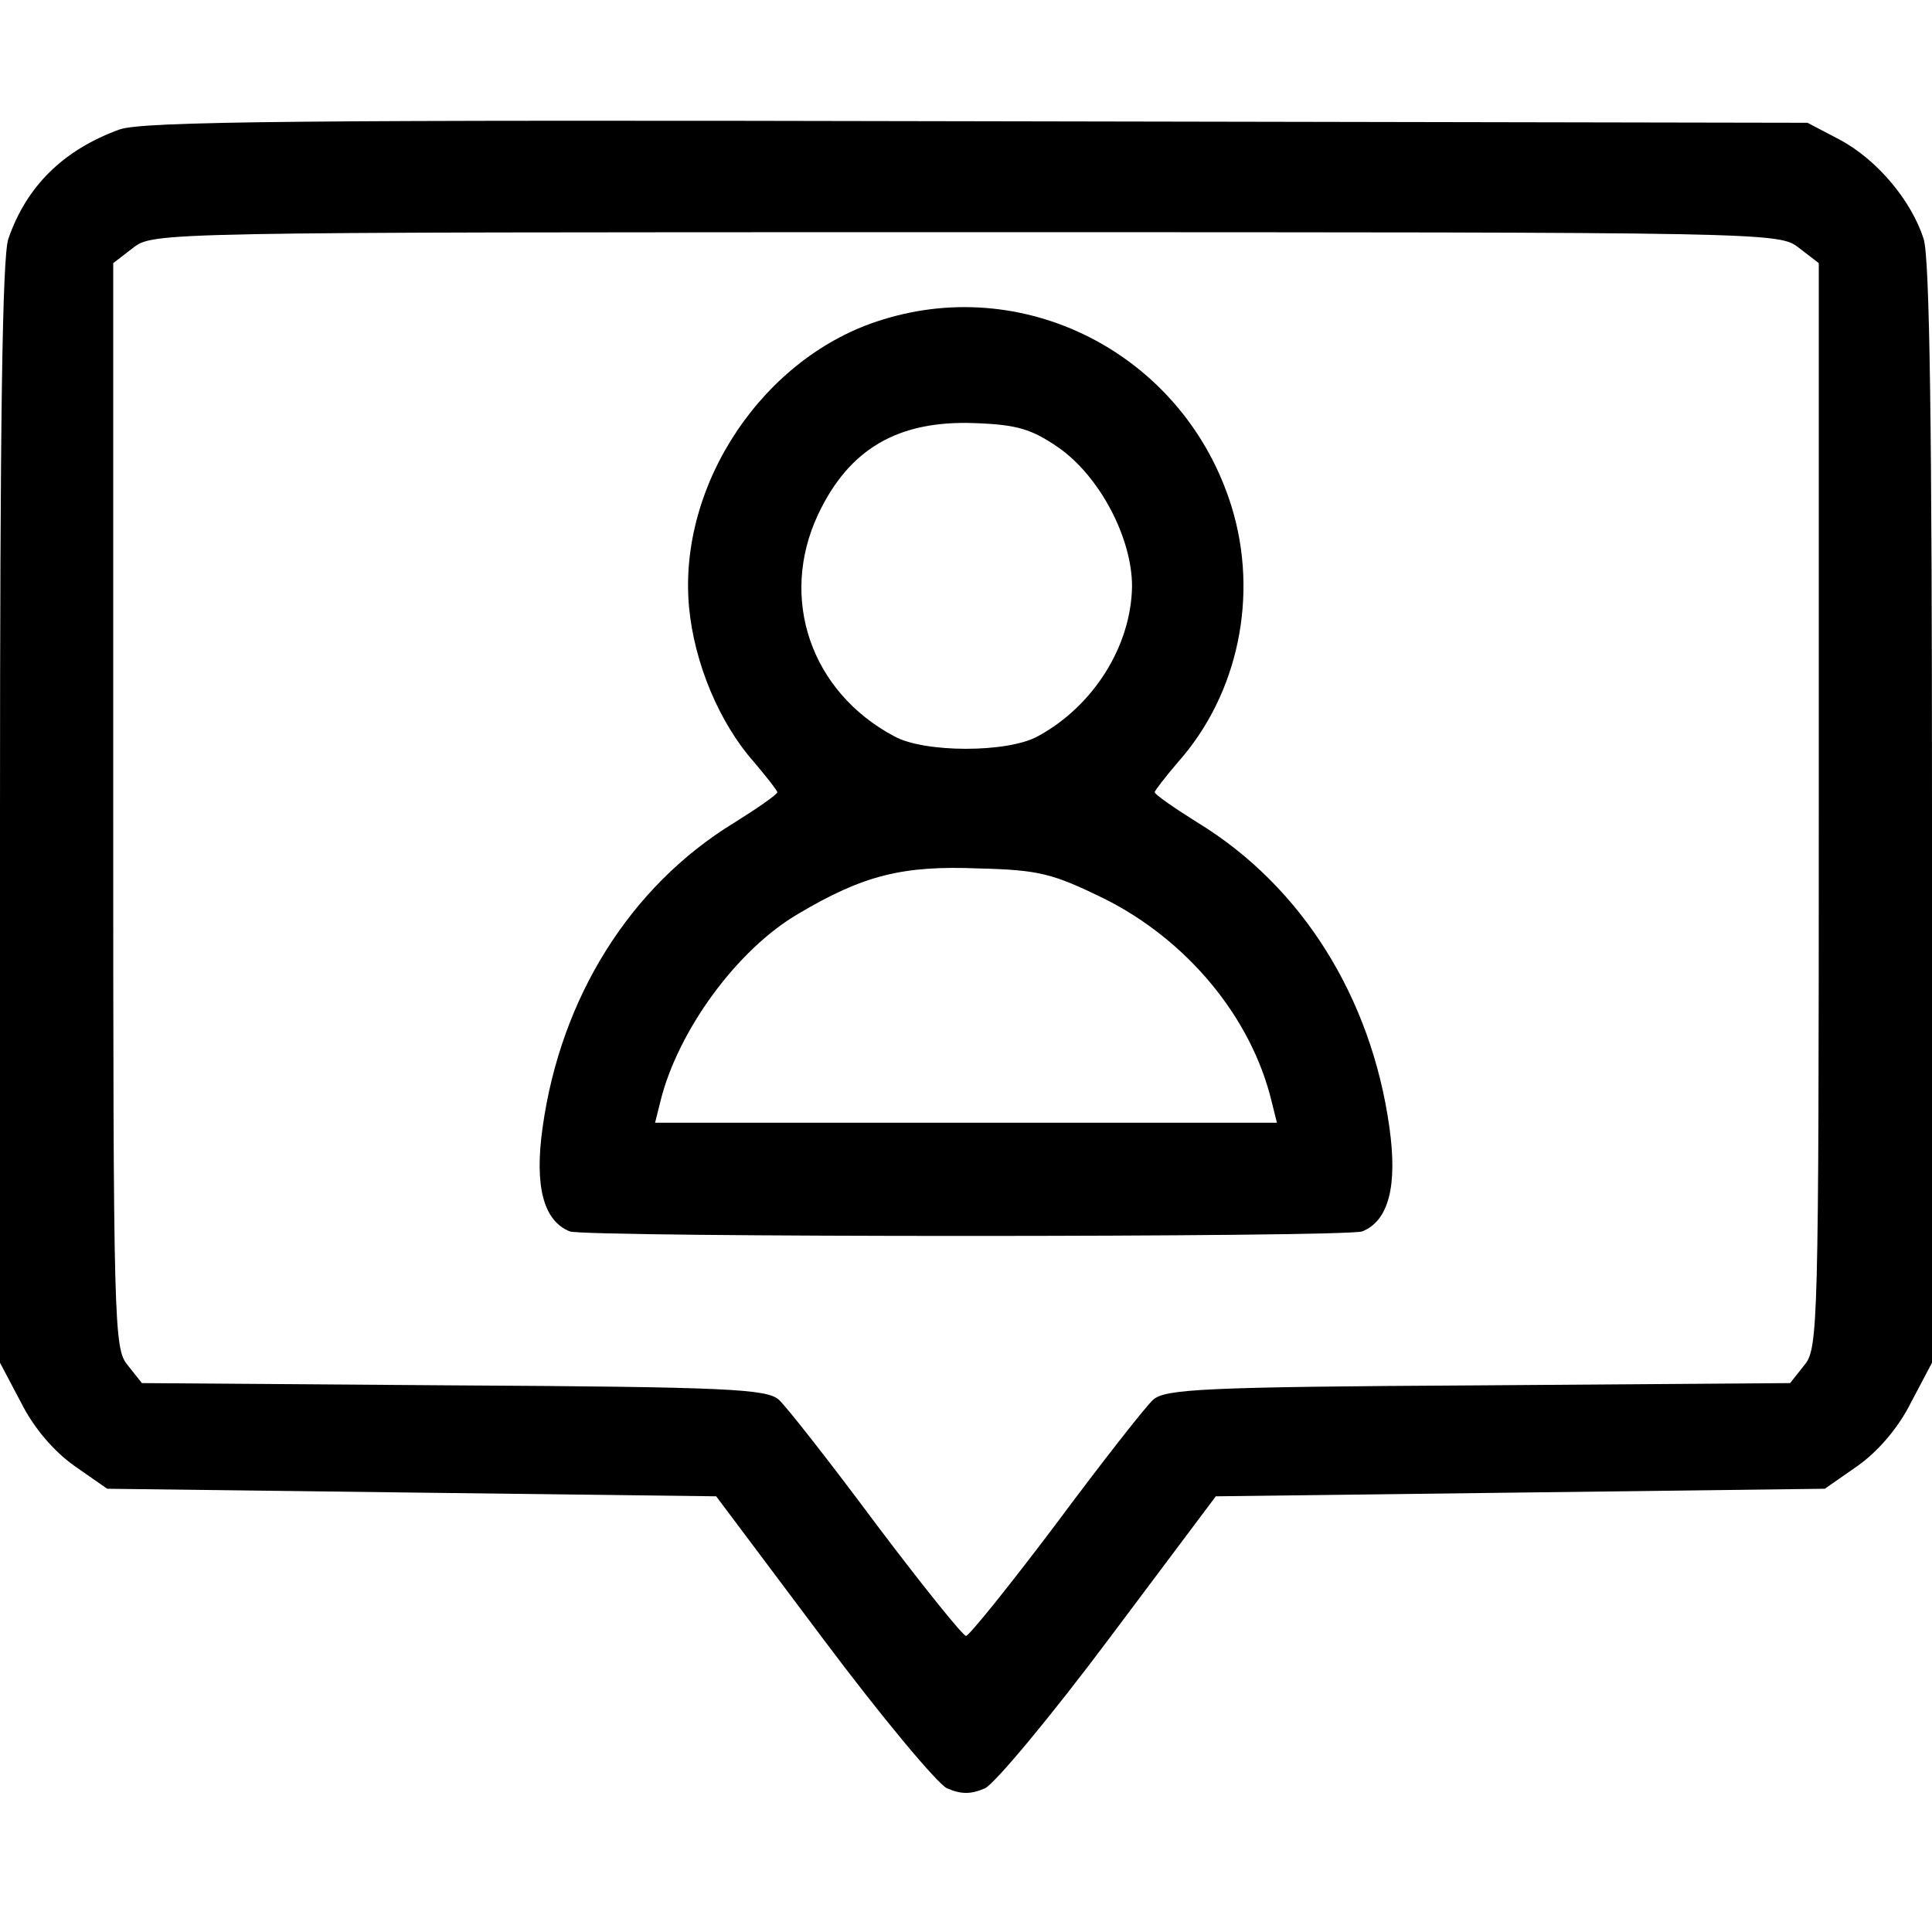 <svg xmlns="http://www.w3.org/2000/svg" width="80" height="80" viewBox="0 0 80 80" fill="none"><path d="M4.938 5.365C2.625 6.209 1.094 7.709 0.344 9.896C0.094 10.646 0 17.521 0 33.678V56.428L0.875 58.084C1.406 59.146 2.25 60.115 3.094 60.709L4.438 61.646L17.031 61.803L29.656 61.959L34.062 67.834C36.469 71.053 38.812 73.865 39.219 74.053C39.812 74.303 40.188 74.303 40.781 74.053C41.188 73.865 43.531 71.053 45.938 67.834L50.344 61.959L62.969 61.803L75.562 61.646L76.906 60.709C77.75 60.115 78.594 59.146 79.125 58.084L80 56.428V33.771C80 17.678 79.906 10.74 79.656 9.896C79.156 8.334 77.75 6.615 76.156 5.771L74.844 5.084L40.469 5.021C12.344 4.959 5.875 5.021 4.938 5.365ZM74.5 10.271L75.312 10.896V33.365C75.312 54.99 75.281 55.834 74.719 56.521L74.125 57.271L61.219 57.365C49.781 57.428 48.25 57.521 47.75 57.959C47.438 58.24 45.625 60.553 43.719 63.115C41.812 65.646 40.125 67.74 40 67.74C39.875 67.74 38.188 65.646 36.281 63.115C34.375 60.553 32.562 58.24 32.25 57.959C31.75 57.521 30.219 57.428 18.781 57.365L5.875 57.271L5.281 56.521C4.719 55.834 4.688 54.99 4.688 33.365V10.896L5.5 10.271C6.344 9.615 6.406 9.615 40 9.615C73.594 9.615 73.656 9.615 74.5 10.271Z" fill="black"></path><path d="M36.532 13.24C31.625 14.74 28.063 20.053 28.532 25.146C28.75 27.459 29.782 29.928 31.219 31.553C31.75 32.178 32.188 32.74 32.188 32.803C32.188 32.896 31.375 33.459 30.375 34.084C26.094 36.709 23.219 41.303 22.469 46.678C22.125 49.115 22.5 50.553 23.594 50.99C24.282 51.24 55.719 51.24 56.407 50.99C57.5 50.553 57.875 49.115 57.532 46.678C56.782 41.303 53.907 36.709 49.625 34.084C48.625 33.459 47.813 32.896 47.813 32.803C47.813 32.74 48.25 32.178 48.782 31.553C51.282 28.74 52.125 24.646 51 20.99C49.094 14.803 42.625 11.334 36.532 13.24ZM43.813 18.521C45.532 19.709 46.875 22.271 46.875 24.271C46.844 26.74 45.282 29.24 42.969 30.49C41.719 31.178 38.282 31.178 37.032 30.49C33.563 28.646 32.25 24.771 33.875 21.303C35.157 18.584 37.188 17.396 40.375 17.521C42.125 17.584 42.719 17.771 43.813 18.521ZM45.719 37.209C49.157 38.928 51.813 42.115 52.657 45.615L52.875 46.49H40H27.125L27.344 45.615C28.063 42.678 30.532 39.303 33.063 37.834C35.75 36.24 37.375 35.834 40.5 35.959C43.063 36.021 43.594 36.178 45.719 37.209Z" fill="black"></path></svg>